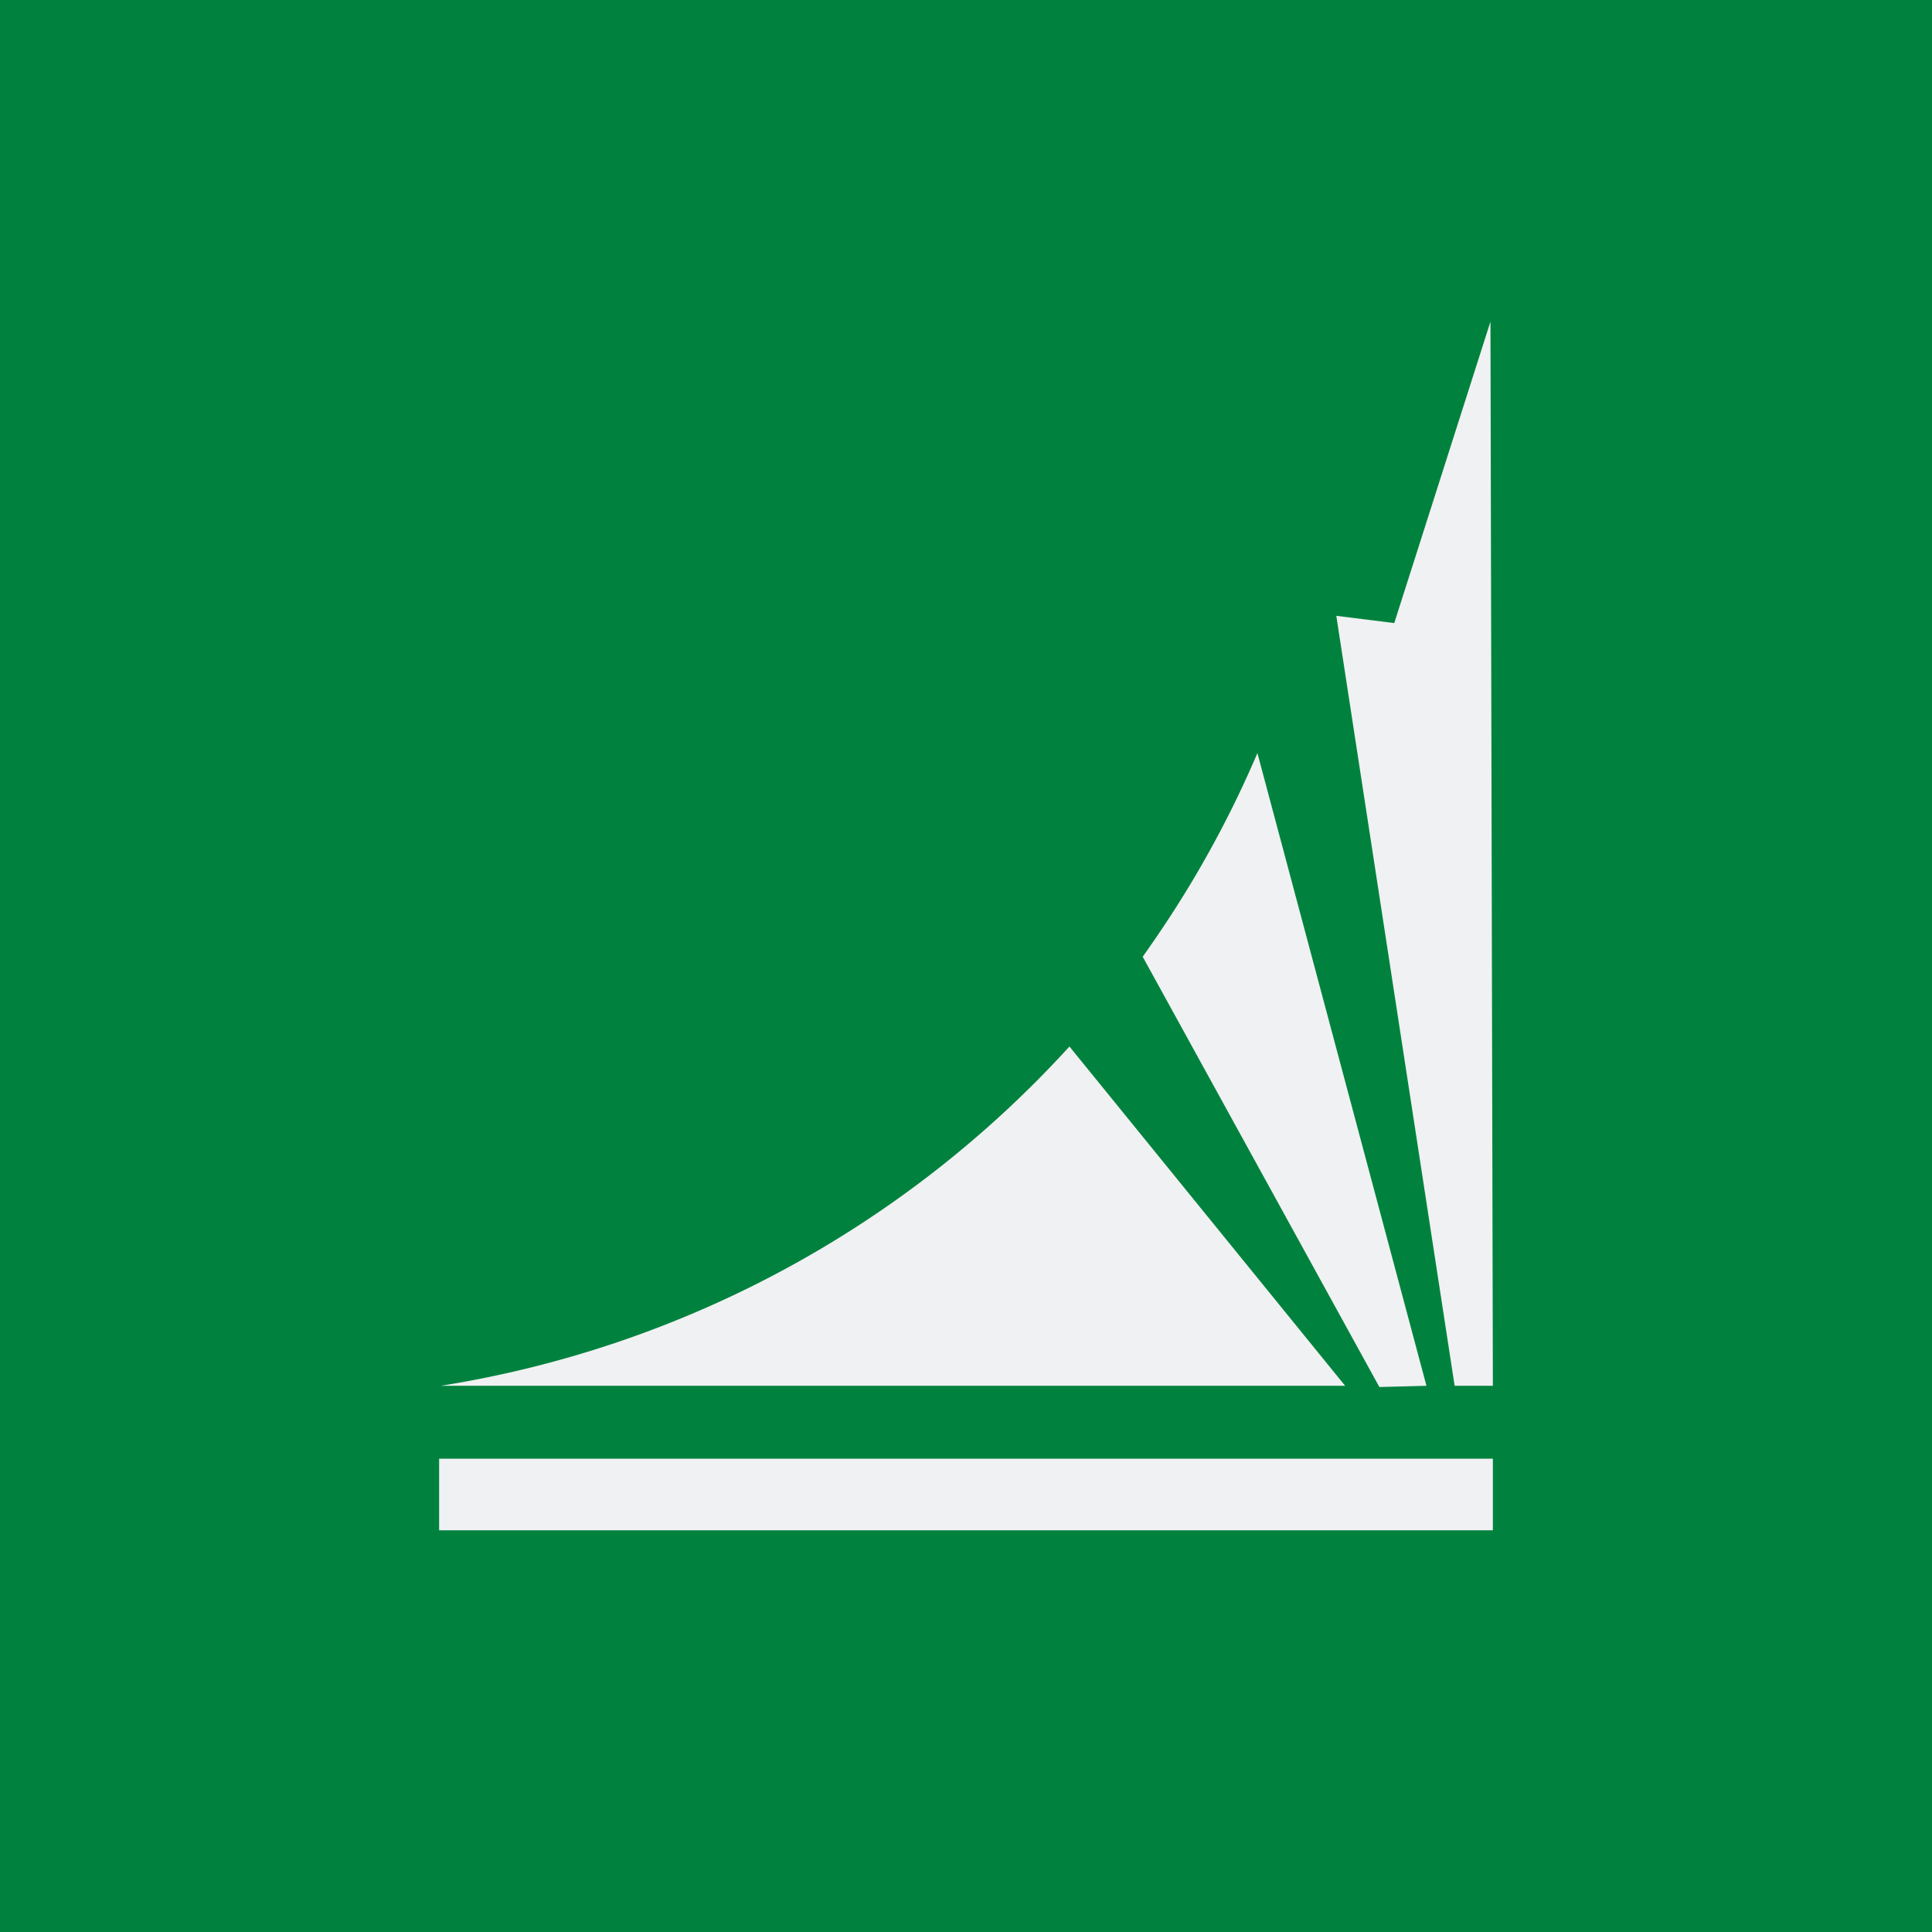 <svg xmlns="http://www.w3.org/2000/svg" viewBox="0 0 48 48"><path fill="#00823e" d="M0 0h48v48H0z"/><path d="M10.95 34.43h22.47L26.57 26a26.83 26.83 0 01-15.62 8.43zm24.49 0l-4.2-15.72A26.41 26.41 0 0128.92 23q-.26.39-.53.77l5.88 10.69zm1.59-26.44l.06 26.44h-.95L33.2 15.3l1.44.18 2.39-7.49zM10.91 36.24h26.18v1.78H10.91z" fill="#f0f1f2"/></svg>